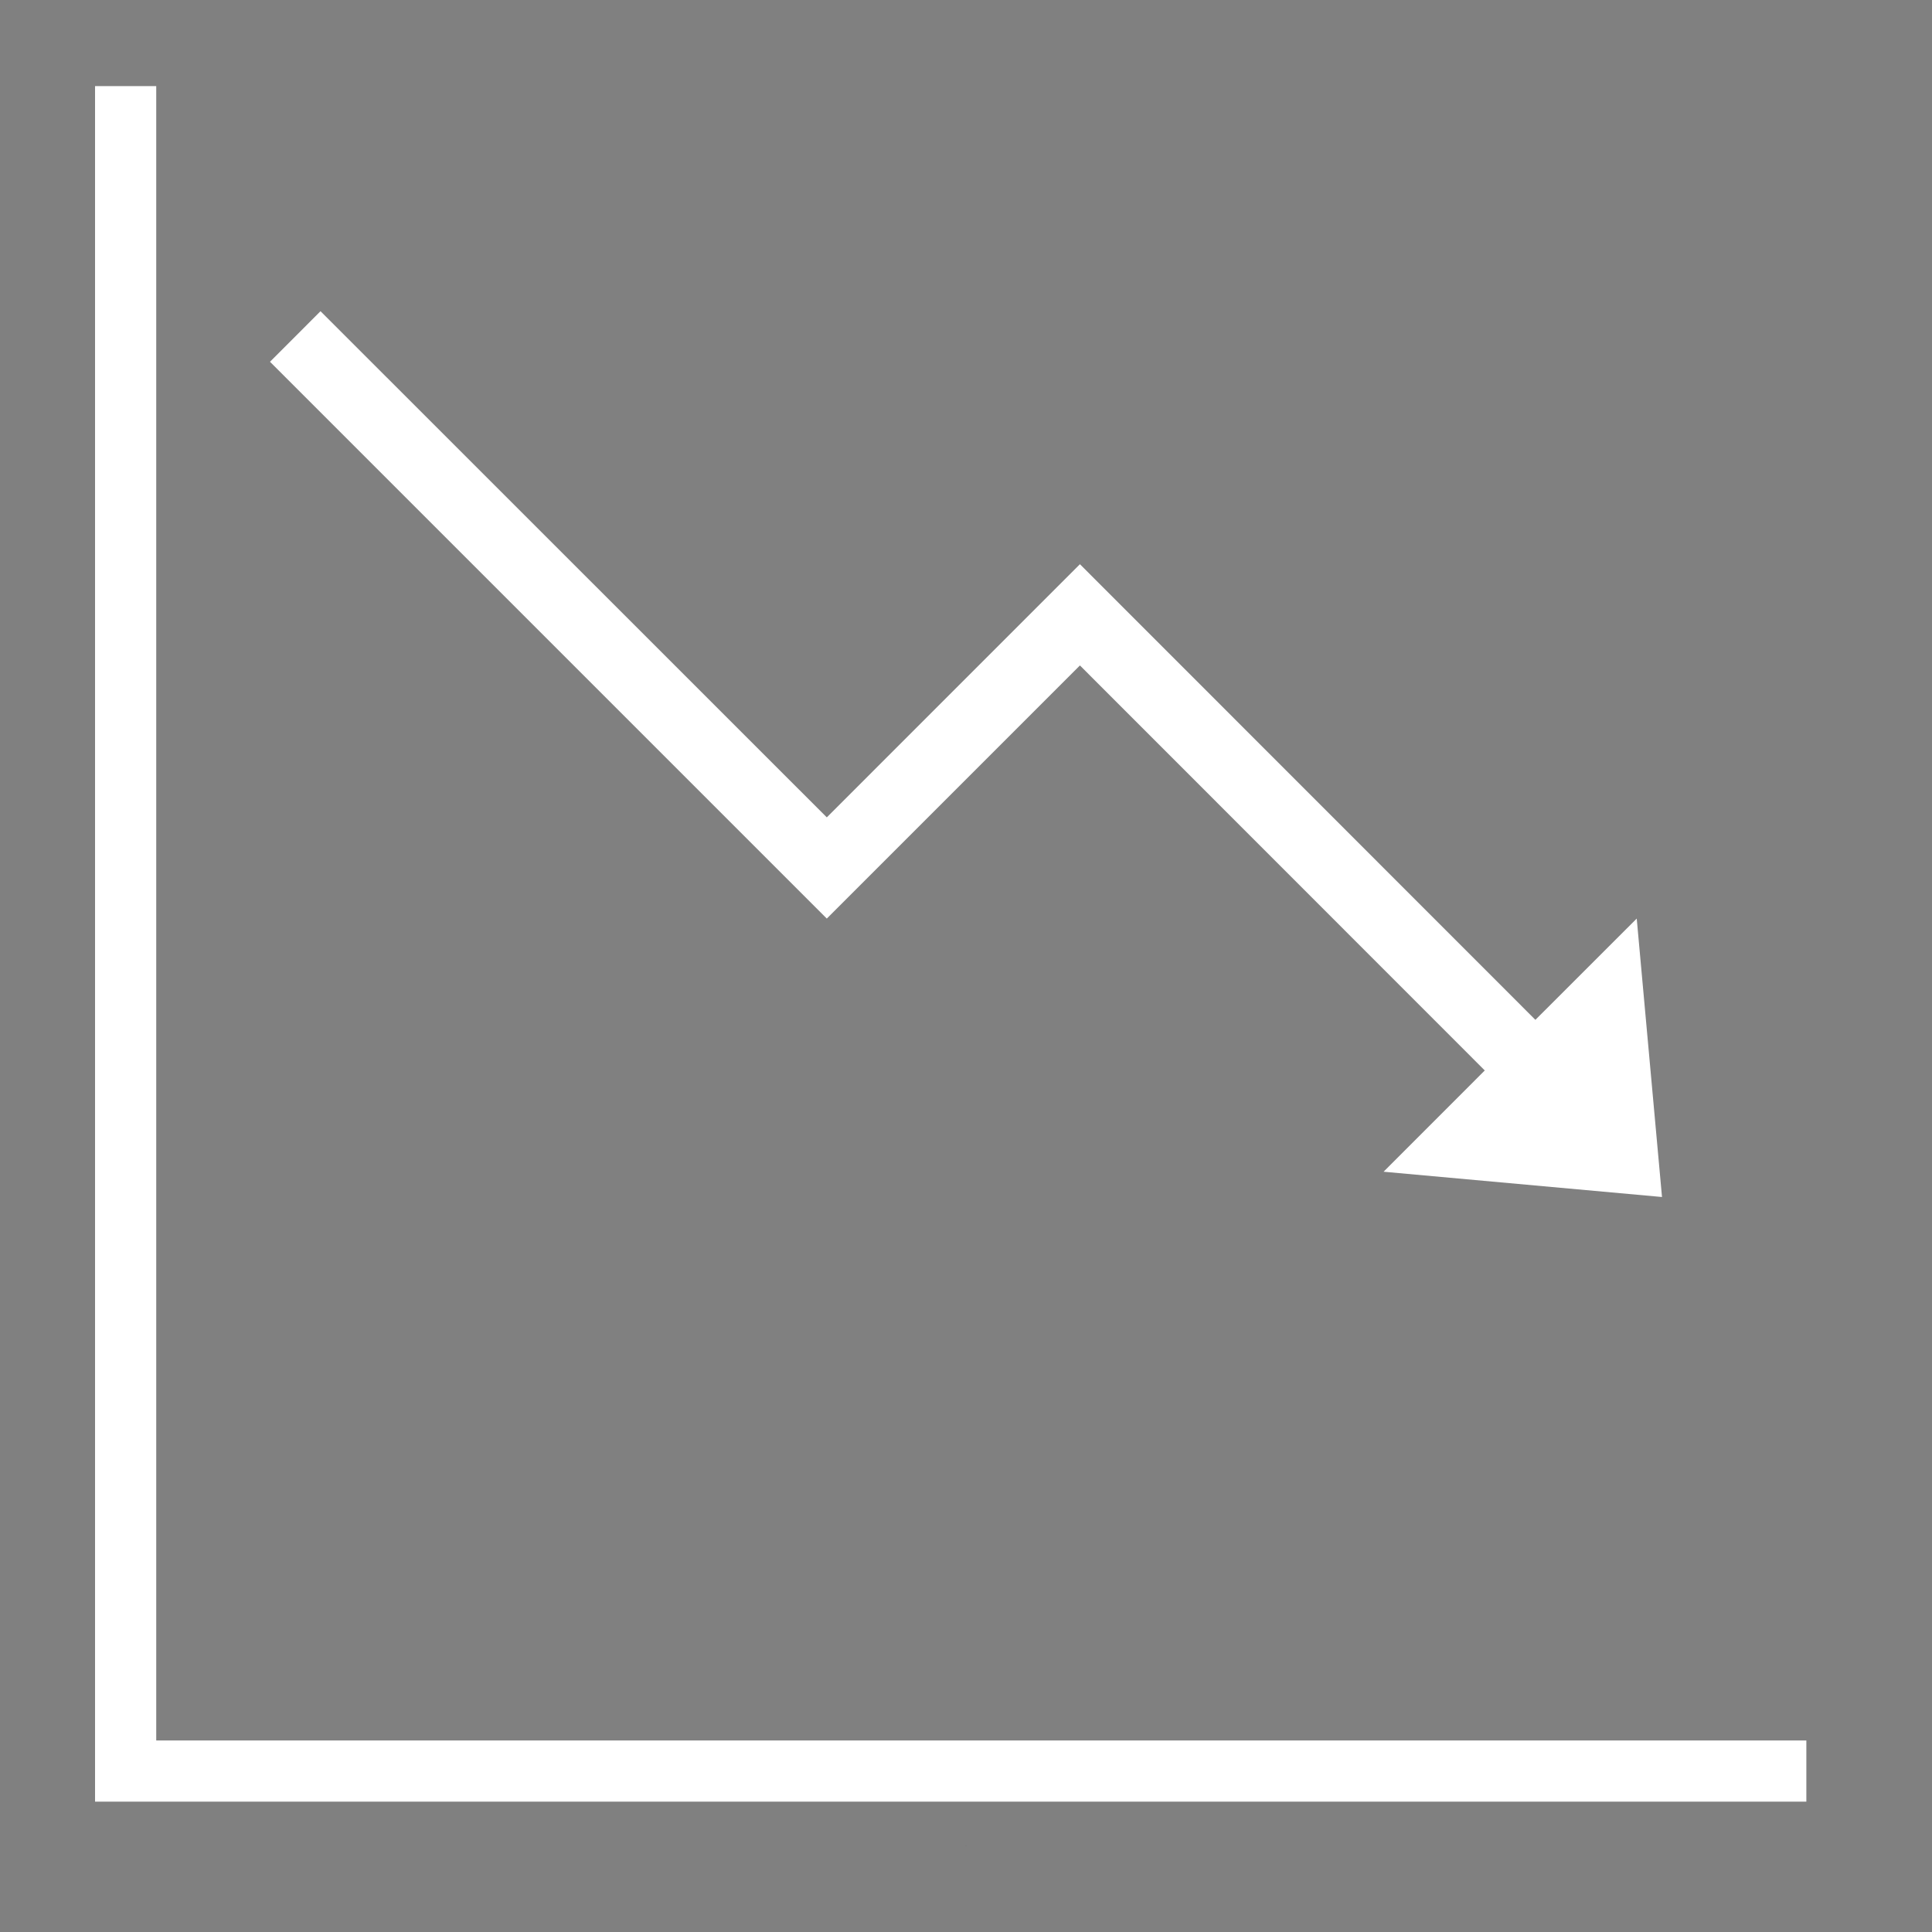 <?xml version="1.0" encoding="utf-8"?>
<!-- Generator: Adobe Illustrator 16.0.4, SVG Export Plug-In . SVG Version: 6.00 Build 0)  -->
<!DOCTYPE svg PUBLIC "-//W3C//DTD SVG 1.1//EN" "http://www.w3.org/Graphics/SVG/1.1/DTD/svg11.dtd">
<svg version="1.1" id="Layer_1" xmlns="http://www.w3.org/2000/svg" xmlns:xlink="http://www.w3.org/1999/xlink" x="0px" y="0px"
	 width="60px" height="60px" viewBox="0 0 60 60" enable-background="new 0 0 60 60" xml:space="preserve">
<rect x="0" y="0" width="60" height="60" fill="#808080" stroke="none"/>
<g>
	<g>
		<polygon points="30.008,8.584 29.996,8.584 30.002,8.584 		"/>
		<path d="M29.992,8.584h0.003H29.992z"/>
		<polygon points="30.002,57.326 30.008,57.322 29.996,57.322 		"/>
		<polygon points="29.996,57.326 29.996,57.322 29.992,57.322 		"/>
	</g>
	<polygon fill="#FFFFFF" points="47.683,31.672 33.538,17.522 25.677,25.384 9.954,9.665 8.385,11.235 25.677,28.527 33.538,20.666 
		46.111,33.244 42.968,36.389 51.615,37.174 50.83,28.527 	"/>
	<polyline fill="none" stroke="#FFFFFF" stroke-width="1.9" points="3.902,2.674 3.902,55.002 56.098,55.002 	"/>
</g>
</svg>
